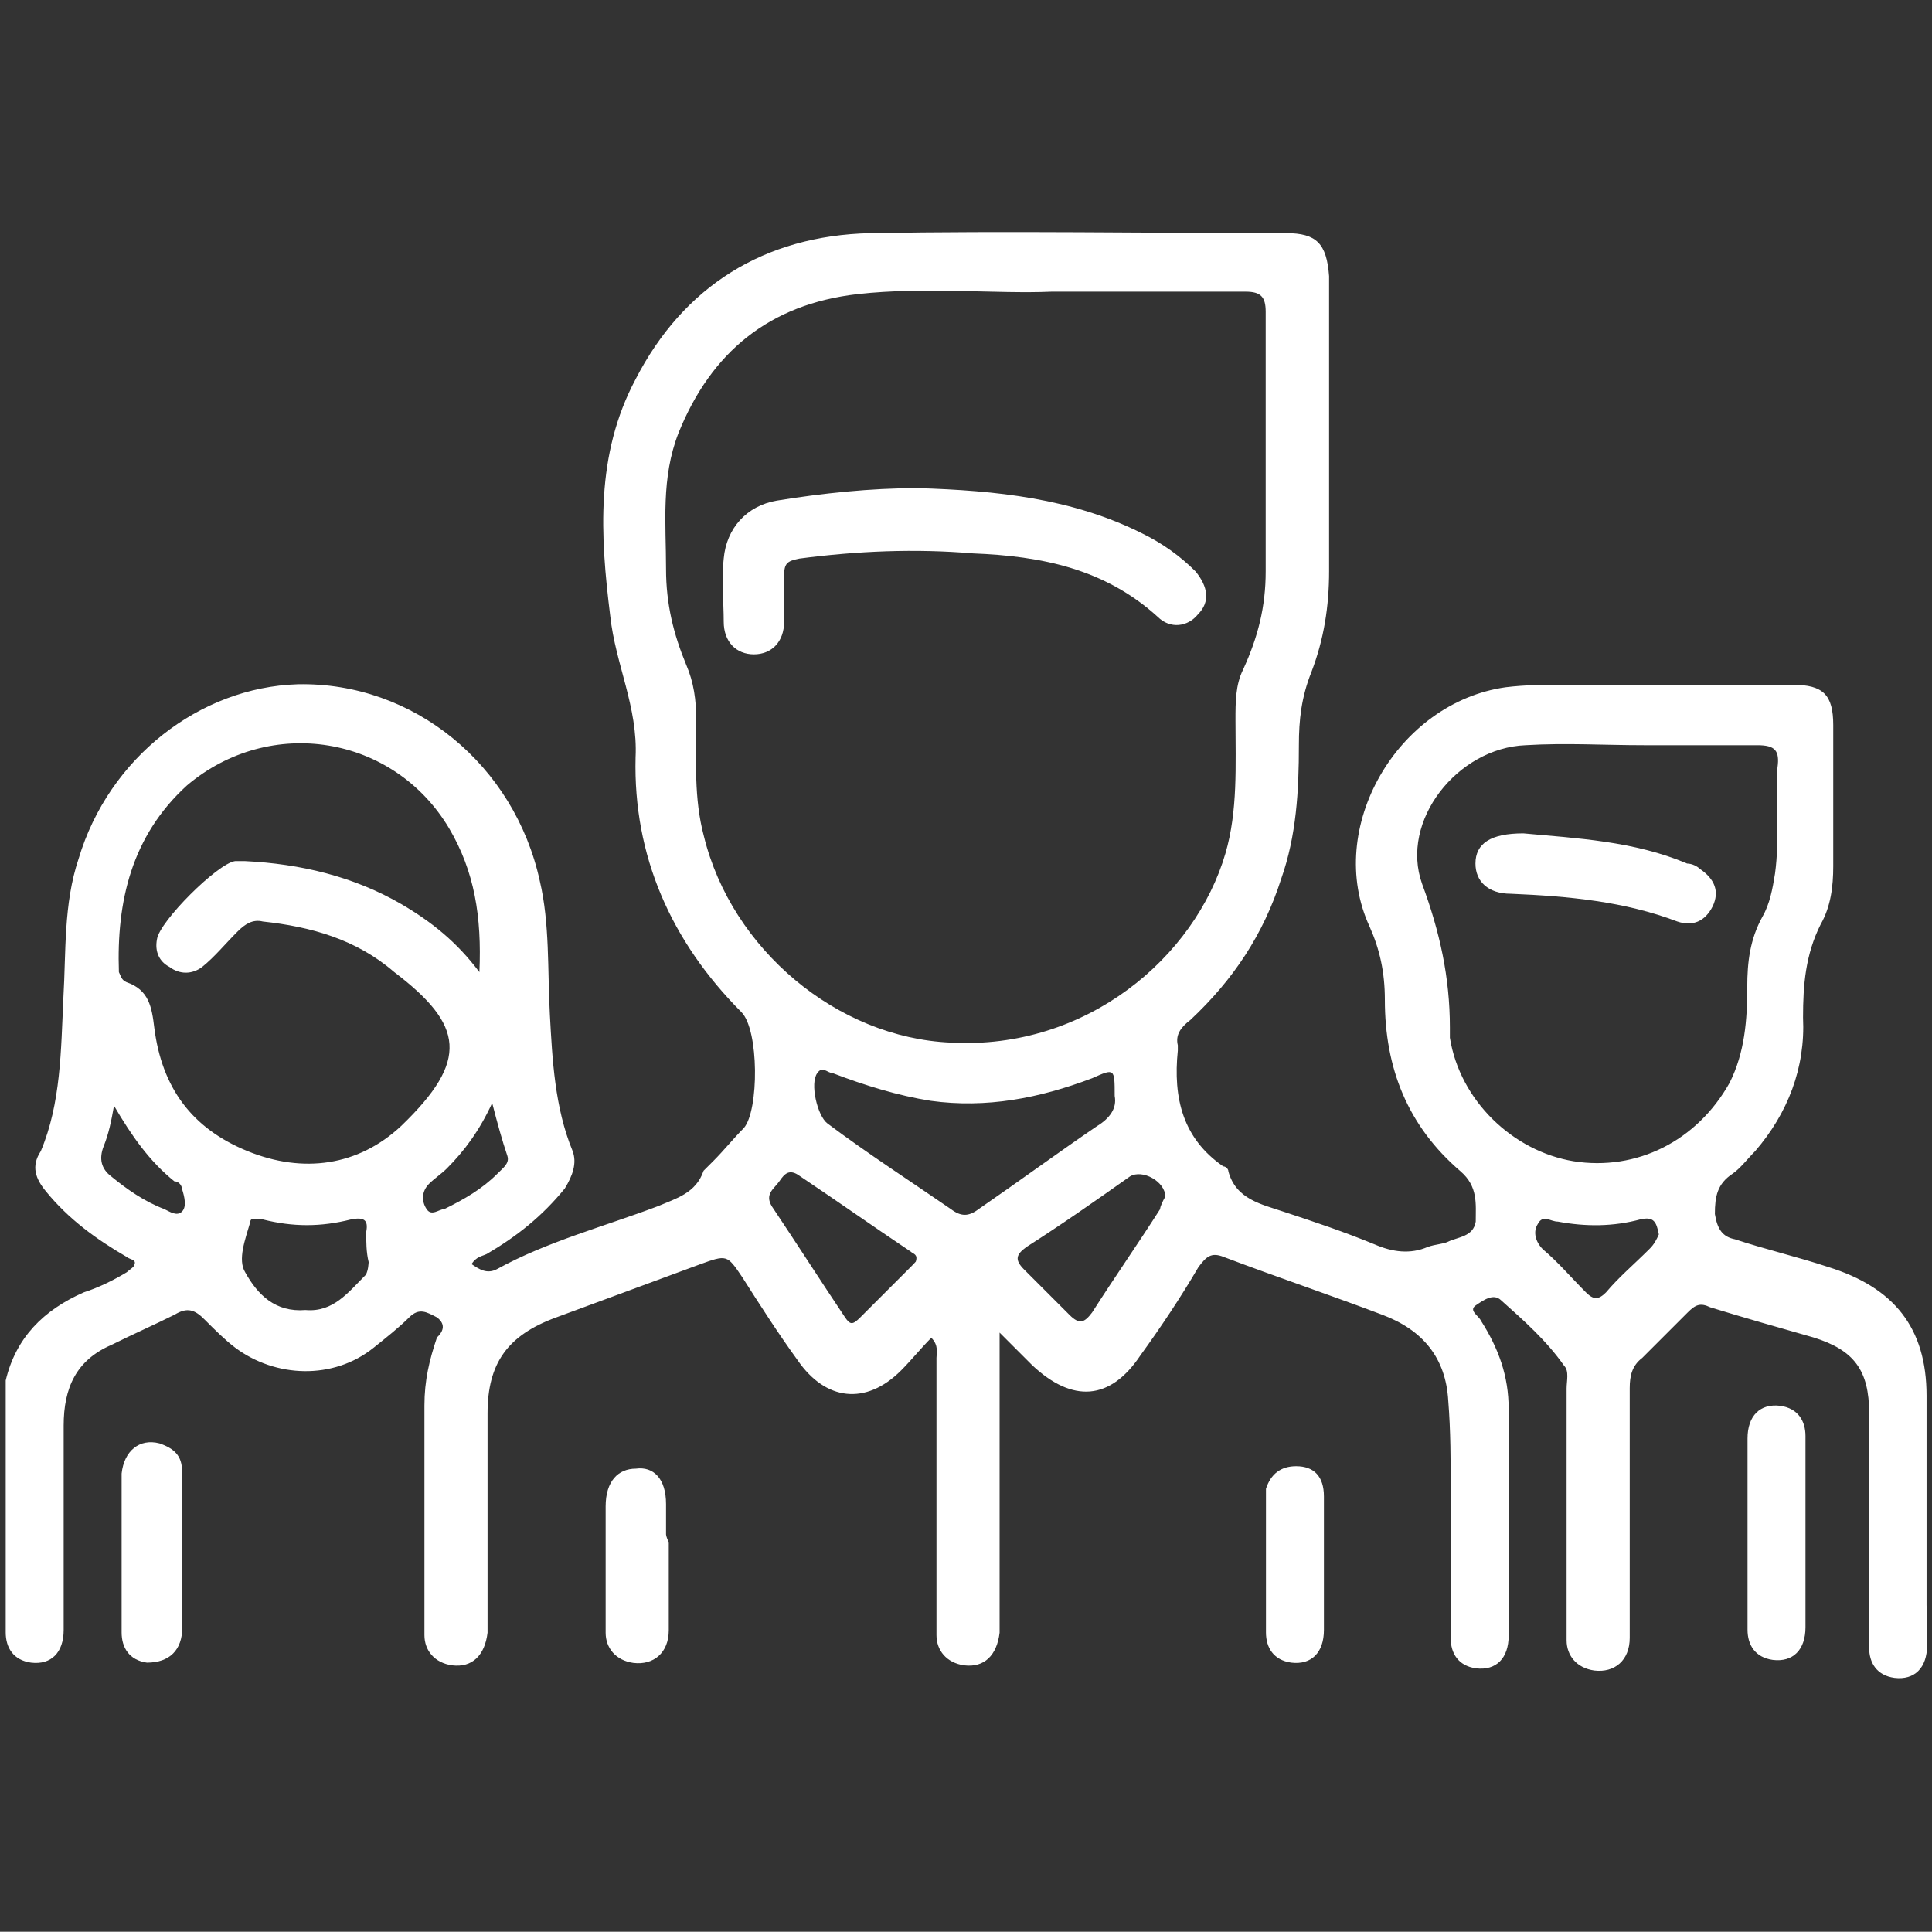 <svg xmlns="http://www.w3.org/2000/svg" xmlns:xlink="http://www.w3.org/1999/xlink" id="Laag_1" x="0px" y="0px" viewBox="0 0 71.01 71" style="enable-background:new 0 0 71.01 71;" xml:space="preserve"><rect x="0" y="0" width="71.01" height="71" fill="#333333" stroke="none"/><style type="text/css">	.st0{fill:#FFFFFF;}</style><g>	<path class="st0" d="M70.81,58.99c0-1.11,0-2.22,0-3.34c0-0.65,0-1.2,0-1.85l0,0c0-0.19,0-0.46,0-0.65v-0.09c0-0.56,0-1.2,0-1.76  c0-2.5-1.2-3.98-3.61-4.73c-1.11-0.37-2.32-0.65-3.43-1.02c-0.46-0.09-0.65-0.37-0.74-0.93c0-0.65,0.09-1.11,0.65-1.48  c0.28-0.19,0.56-0.56,0.83-0.83c1.2-1.39,1.85-3.06,1.76-4.91c0-1.2,0.09-2.32,0.65-3.43c0.37-0.65,0.46-1.39,0.46-2.13  c0-1.76,0-3.43,0-5.19c0-1.11-0.37-1.48-1.48-1.48c-2.78,0-5.65,0-8.43,0c-0.74,0-1.39,0-2.13,0.09c-3.98,0.56-6.67,5.19-5,8.8  c0.37,0.83,0.56,1.67,0.56,2.69c0,2.5,0.83,4.63,2.78,6.3c0.65,0.56,0.56,1.2,0.56,1.85c-0.09,0.56-0.65,0.56-1.02,0.74  c-0.19,0.09-0.46,0.09-0.74,0.19c-0.65,0.28-1.3,0.19-1.95-0.09c-1.11-0.46-2.22-0.83-3.34-1.2c-0.83-0.28-1.76-0.46-2.04-1.48  c0-0.09-0.09-0.19-0.19-0.19c-1.48-1.02-1.85-2.5-1.67-4.26c0-0.09,0-0.09,0-0.19c-0.09-0.37,0.09-0.65,0.46-0.93  c1.58-1.48,2.69-3.15,3.34-5.19c0.56-1.58,0.65-3.24,0.65-4.91c0-0.93,0.09-1.76,0.46-2.69c0.46-1.2,0.65-2.41,0.65-3.71  c0-3.61,0-7.23,0-10.84c-0.09-1.2-0.46-1.58-1.58-1.58c-5.1,0-10.19-0.09-15.29,0c-3.89,0.09-6.86,1.95-8.62,5.37  c-1.48,2.78-1.3,5.74-0.93,8.71c0.19,1.76,1.02,3.34,0.93,5.19c-0.09,3.61,1.3,6.76,3.89,9.36c0.65,0.65,0.65,3.61,0.09,4.26  c-0.37,0.37-0.74,0.83-1.11,1.2c-0.09,0.09-0.28,0.28-0.37,0.37c-0.28,0.83-1.02,1.02-1.67,1.3c-1.95,0.74-4.08,1.3-5.93,2.32  c-0.37,0.19-0.65,0-0.93-0.19c0.19-0.28,0.37-0.28,0.56-0.37c1.11-0.65,2.04-1.39,2.87-2.41c0.28-0.46,0.46-0.93,0.28-1.39  c-0.65-1.58-0.74-3.34-0.83-5s0-3.34-0.37-4.91c-0.93-4.26-4.63-7.32-8.9-7.23C7.34,25.26,4,27.85,2.89,31.56  c-0.56,1.67-0.46,3.43-0.56,5.1c-0.09,1.95-0.09,3.89-0.83,5.65c-0.37,0.56-0.19,1.02,0.19,1.48c0.83,1.02,1.85,1.76,2.97,2.41  c0.09,0.09,0.37,0.09,0.28,0.28c0,0.09-0.19,0.19-0.28,0.28c-0.46,0.28-1.02,0.56-1.58,0.74c-1.48,0.65-2.5,1.67-2.87,3.24  c0,2.69,0,5.37,0,8.15l0,0c0,0.28,0,0.56,0,1.11c0,0.56,0.28,1.02,0.93,1.11c0.74,0.09,1.2-0.37,1.2-1.2c0-0.28,0-0.46,0-0.65  c0-0.09,0-0.19,0-0.37c0-2.13,0-4.35,0-6.49c0-1.39,0.46-2.41,1.76-2.97c0.74-0.37,1.58-0.74,2.32-1.11  c0.46-0.28,0.74-0.19,1.11,0.19c0.37,0.37,0.74,0.74,1.11,1.02c1.48,1.11,3.61,1.2,5.1,0c0.46-0.37,0.93-0.74,1.3-1.11  c0.37-0.37,0.65-0.19,1.02,0c0.37,0.28,0.19,0.56,0,0.74c-0.28,0.83-0.46,1.58-0.46,2.5c0,2.41,0,4.82,0,7.23c0,0.09,0,0.09,0,0.19  c0,0.28,0,0.56,0,1.02c0,0.56,0.37,1.02,1.02,1.11c0.74,0.09,1.2-0.37,1.3-1.2c0-0.37,0-0.65,0-0.83c0-0.09,0-0.19,0-0.19  c0-2.32,0-4.73,0-7.04c0-1.85,0.74-2.87,2.5-3.52c1.76-0.65,3.52-1.3,5.28-1.95c1.02-0.37,1.02-0.37,1.58,0.46  c0.65,1.02,1.3,2.04,2.04,3.06c1.02,1.48,2.5,1.67,3.8,0.37c0.37-0.37,0.74-0.83,1.11-1.2c0.28,0.28,0.19,0.56,0.19,0.74  c0,3.06,0,6.02,0,9.08l0,0c0,0.28,0,0.65,0,1.11c0,0.56,0.37,1.02,1.02,1.11c0.74,0.09,1.2-0.37,1.3-1.2c0-0.28,0-0.56,0-0.74  c0-0.09,0-0.19,0-0.28c0-3.06,0-6.02,0-9.08c0-0.28,0-0.46,0-0.93c0.46,0.46,0.83,0.83,1.2,1.2c1.48,1.39,2.87,1.3,3.98-0.37  c0.74-1.02,1.48-2.13,2.13-3.24c0.28-0.37,0.46-0.56,0.93-0.37c1.95,0.74,3.89,1.39,5.84,2.13c1.48,0.56,2.32,1.58,2.41,3.15  c0.09,1.11,0.09,2.22,0.09,3.34c0,0.65,0,1.3,0,1.95c0,0.74,0,1.48,0,2.32c0,0.09,0,0.09,0,0.19c0,0.28,0,0.56,0,0.93  c0,0.56,0.28,1.02,0.93,1.11c0.74,0.09,1.2-0.37,1.2-1.2c0-0.19,0-0.28,0-0.46c0-0.09,0-0.28,0-0.37c0-2.5,0-5,0-7.51  c0-1.2-0.37-2.22-1.02-3.24c-0.09-0.19-0.46-0.37-0.19-0.56c0.28-0.19,0.65-0.46,0.93-0.19c0.83,0.74,1.67,1.48,2.32,2.41  c0.19,0.19,0.09,0.56,0.09,0.83c0,0.83,0,1.76,0,2.59v0.09c0,2.22,0,4.35,0,6.58c0,0.56,0.37,1.02,1.02,1.11  c0.74,0.09,1.3-0.37,1.3-1.2c0-0.19,0-0.37,0-0.56c0-0.09,0-0.28,0-0.37c0-1.58,0-3.24,0-4.82c0-0.09,0-0.19,0-0.28l0,0  c0-1.02,0-2.13,0-3.15c0-0.46,0.09-0.83,0.46-1.11c0.56-0.56,1.11-1.11,1.67-1.67c0.28-0.28,0.46-0.37,0.83-0.19  c1.2,0.37,2.5,0.74,3.8,1.11c1.48,0.46,2.04,1.2,2.04,2.78c0,2.5,0,5.1,0,7.6c0,0.09,0,0.19,0,0.28c0,0.28,0,0.56,0,0.74  c0,0.56,0.28,1.02,0.93,1.11c0.74,0.09,1.2-0.37,1.2-1.2c0-0.19,0-0.46,0-0.65C70.81,59.08,70.81,58.99,70.81,58.99z M6.69,44.53  c-0.19,0.19-0.46,0-0.65-0.09c-0.74-0.28-1.39-0.74-1.95-1.2c-0.37-0.28-0.46-0.65-0.28-1.11C4,41.66,4.09,41.2,4.19,40.64  c0.65,1.11,1.3,2.04,2.22,2.78c0.19,0,0.28,0.19,0.28,0.28C6.78,43.98,6.87,44.35,6.69,44.53z M13.45,46.85  c-0.65,0.65-1.2,1.39-2.22,1.3c-1.11,0.09-1.76-0.56-2.22-1.39c-0.28-0.46,0-1.2,0.19-1.85c0-0.19,0.28-0.09,0.46-0.09  c1.11,0.28,2.13,0.28,3.24,0c0.46-0.09,0.65,0,0.56,0.46c0,0.37,0,0.74,0.09,1.11C13.54,46.48,13.54,46.66,13.45,46.85z   M14.75,41.38c-1.58,1.48-3.61,1.76-5.65,0.93s-3.15-2.32-3.43-4.54c-0.09-0.74-0.19-1.39-1.02-1.67  c-0.19-0.09-0.19-0.19-0.28-0.37c-0.09-2.59,0.46-5,2.5-6.86c3.06-2.59,7.6-1.85,9.64,1.58c0.93,1.58,1.2,3.24,1.11,5.28  c-0.83-1.11-1.76-1.85-2.87-2.5c-1.76-1.02-3.71-1.48-5.74-1.58c-0.09,0-0.19,0-0.37,0c-0.65,0.09-2.78,2.22-2.87,2.87  c-0.09,0.46,0.09,0.83,0.46,1.02c0.37,0.28,0.83,0.28,1.2,0c0.46-0.37,0.83-0.83,1.3-1.3c0.28-0.28,0.56-0.46,0.93-0.37  c1.76,0.19,3.43,0.65,4.82,1.85C17.06,37.68,17.25,38.97,14.75,41.38z M15.68,44.44c-0.19-0.28-0.19-0.65,0.09-0.93  c0.19-0.19,0.46-0.37,0.65-0.56c0.65-0.65,1.2-1.39,1.67-2.41c0.19,0.74,0.37,1.39,0.56,1.95c0.09,0.28-0.19,0.46-0.37,0.65  c-0.56,0.56-1.2,0.93-1.95,1.3C16.14,44.44,15.86,44.72,15.68,44.44z M25.87,30.73c-0.37-1.39-0.28-2.78-0.28-4.26  c0-0.74-0.09-1.39-0.37-2.04c-0.46-1.11-0.74-2.22-0.74-3.52c0-1.67-0.19-3.34,0.46-5c1.2-2.97,3.34-4.73,6.58-5.1  c2.5-0.28,5.1,0,7.13-0.09c2.69,0,4.91,0,7.13,0c0.56,0,0.74,0.19,0.74,0.74c0,3.15,0,6.39,0,9.54c0,1.3-0.28,2.41-0.83,3.61  c-0.28,0.56-0.28,1.2-0.28,1.85c0,1.67,0.09,3.34-0.37,4.91c-1.11,3.8-5.1,7.23-10.1,6.95C30.78,38.14,26.89,34.9,25.87,30.73z   M33.47,46.57c-0.65,0.65-1.3,1.3-1.85,1.85c-0.28,0.28-0.37,0.28-0.56,0c-0.93-1.39-1.76-2.69-2.69-4.08  c-0.28-0.46,0.09-0.65,0.28-0.93c0.19-0.28,0.37-0.46,0.74-0.19c1.39,0.93,2.69,1.85,4.08,2.78c0.09,0.09,0.28,0.09,0.19,0.37  C33.56,46.48,33.56,46.48,33.47,46.57z M35.97,44.44c-0.37,0.28-0.65,0.28-1.02,0c-1.48-1.02-3.06-2.04-4.54-3.15  c-0.37-0.28-0.65-1.48-0.37-1.85c0.19-0.28,0.37,0,0.56,0c1.2,0.46,2.41,0.83,3.61,1.02c2.04,0.28,3.98-0.09,5.93-0.83  c0.83-0.37,0.83-0.37,0.83,0.65c0.09,0.46-0.19,0.83-0.65,1.11C38.84,42.4,37.45,43.42,35.97,44.44z M42.64,44.44  c-0.83,1.3-1.67,2.5-2.5,3.8c-0.28,0.37-0.46,0.46-0.83,0.09c-0.56-0.56-1.11-1.11-1.67-1.67c-0.37-0.37-0.28-0.56,0.09-0.83  c1.3-0.83,2.5-1.67,3.8-2.59c0.46-0.28,1.3,0.19,1.3,0.74C42.73,44.16,42.64,44.35,42.64,44.44z M60.61,45.92  c-0.56,0.56-1.11,1.02-1.58,1.58c-0.28,0.28-0.46,0.28-0.74,0c-0.56-0.56-1.02-1.11-1.58-1.58c-0.28-0.28-0.37-0.65-0.19-0.93  c0.19-0.37,0.46-0.09,0.74-0.09c1.02,0.19,2.04,0.19,3.06-0.09c0.46-0.09,0.56,0.09,0.65,0.56C60.89,45.55,60.8,45.74,60.61,45.92z   M57.83,42.68c-2.22-0.37-4.17-2.22-4.54-4.54c0-0.09,0-0.19,0-0.37c0-1.85-0.37-3.52-1.02-5.28c-0.83-2.32,1.3-5,3.8-5.1  c1.48-0.09,2.87,0,4.35,0l0,0c1.39,0,2.78,0,4.17,0c0.65,0,0.83,0.19,0.74,0.83c-0.09,1.3,0.09,2.59-0.09,3.89  c-0.09,0.56-0.19,1.11-0.46,1.58c-0.46,0.83-0.56,1.67-0.56,2.59c0,1.2-0.09,2.41-0.65,3.52C62.37,41.94,60.15,43.05,57.83,42.68z"></path>	<path class="st0" d="M66.36,53.61c0-0.28,0-0.56,0-0.83c0-0.56-0.28-1.02-0.93-1.11c-0.74-0.09-1.2,0.37-1.2,1.2  c0,0.09,0,0.28,0,0.37v0.09c0,1.3,0,2.5,0,3.8c0,0.65,0,1.2,0,1.85v0.09c0,0.28,0,0.56,0,0.83c0,0.56,0.28,1.02,0.93,1.11  c0.74,0.09,1.2-0.37,1.2-1.2c0-0.09,0-0.28,0-0.37v-0.09c0-1.3,0-2.59,0-3.8C66.36,54.91,66.36,54.35,66.36,53.61  C66.36,53.71,66.36,53.71,66.36,53.61z"></path>	<path class="st0" d="M24.48,56.39c0-0.37,0-0.74,0-1.11c0-0.93-0.46-1.39-1.11-1.3c-0.65,0-1.11,0.46-1.11,1.39  c0,0.28,0,0.65,0,0.93l0,0c0,1.58,0,1.67,0,2.5c0,0.09,0,0.19,0,0.28l0,0c0,0.28,0,0.56,0,0.93c0,0.56,0.37,1.02,1.02,1.11  c0.74,0.09,1.3-0.37,1.3-1.2c0-0.28,0-0.56,0-0.74l0,0c0-0.46,0-0.93,0-1.39c0-0.28,0-0.56,0-1.11  C24.48,56.49,24.48,56.39,24.48,56.39z"></path>	<path class="st0" d="M6.69,56.67c0-0.09,0-0.09,0-0.19l0,0c0-0.83,0-1.67,0-2.41c0-0.56-0.28-0.83-0.83-1.02  c-0.74-0.19-1.3,0.28-1.39,1.11c0,0.65,0,1.3,0,2.04l0,0c0,0.19,0,0.37,0,0.56c0,0.74,0,1.39,0,2.13c0,0.09,0,0.19,0,0.28  c0,0.28,0,0.46,0,0.83c0,0.56,0.28,1.02,0.93,1.11c0.83,0,1.3-0.46,1.3-1.3c0-0.19,0-0.28,0-0.37v-0.09  C6.69,58.52,6.69,57.6,6.69,56.67z"></path>	<path class="st0" d="M47.64,53.89c-0.56,0-0.93,0.28-1.11,0.83c0,0.19,0,0.46,0,0.65c0,1.2,0,2.32,0,3.52c0,0.19,0,0.28,0,0.46  c0,0.19,0,0.37,0,0.65c0,0.56,0.28,1.02,0.93,1.11c0.74,0.09,1.2-0.37,1.2-1.2c0-0.09,0-0.19,0-0.19v-0.09c0-1.58,0-3.15,0-4.63  C48.66,54.26,48.29,53.89,47.64,53.89z"></path>	<path class="st0" d="M42.55,22.67c0.46,0.46,1.11,0.37,1.48-0.09c0.46-0.46,0.37-1.02-0.09-1.58c-0.56-0.56-1.2-1.02-1.95-1.39  c-2.59-1.3-5.37-1.58-8.25-1.67c-1.76,0-3.52,0.19-5.19,0.46c-1.11,0.19-1.85,1.02-1.95,2.13c-0.09,0.74,0,1.58,0,2.32  c0,0.74,0.46,1.2,1.11,1.2s1.11-0.46,1.11-1.2c0-0.56,0-1.11,0-1.67c0-0.46,0.09-0.56,0.56-0.65c2.13-0.28,4.26-0.37,6.39-0.19  C38.28,20.44,40.6,20.9,42.55,22.67z"></path>	<path class="st0" d="M62.47,31.93c-0.09-0.09-0.28-0.19-0.46-0.19c-1.95-0.83-4.08-0.93-6.02-1.11c-1.2,0-1.76,0.37-1.76,1.11  c0,0.65,0.46,1.11,1.3,1.11c2.13,0.09,4.17,0.28,6.12,1.02c0.56,0.19,1.02,0,1.3-0.56C63.21,32.76,63.02,32.3,62.47,31.93z"></path></g></svg>